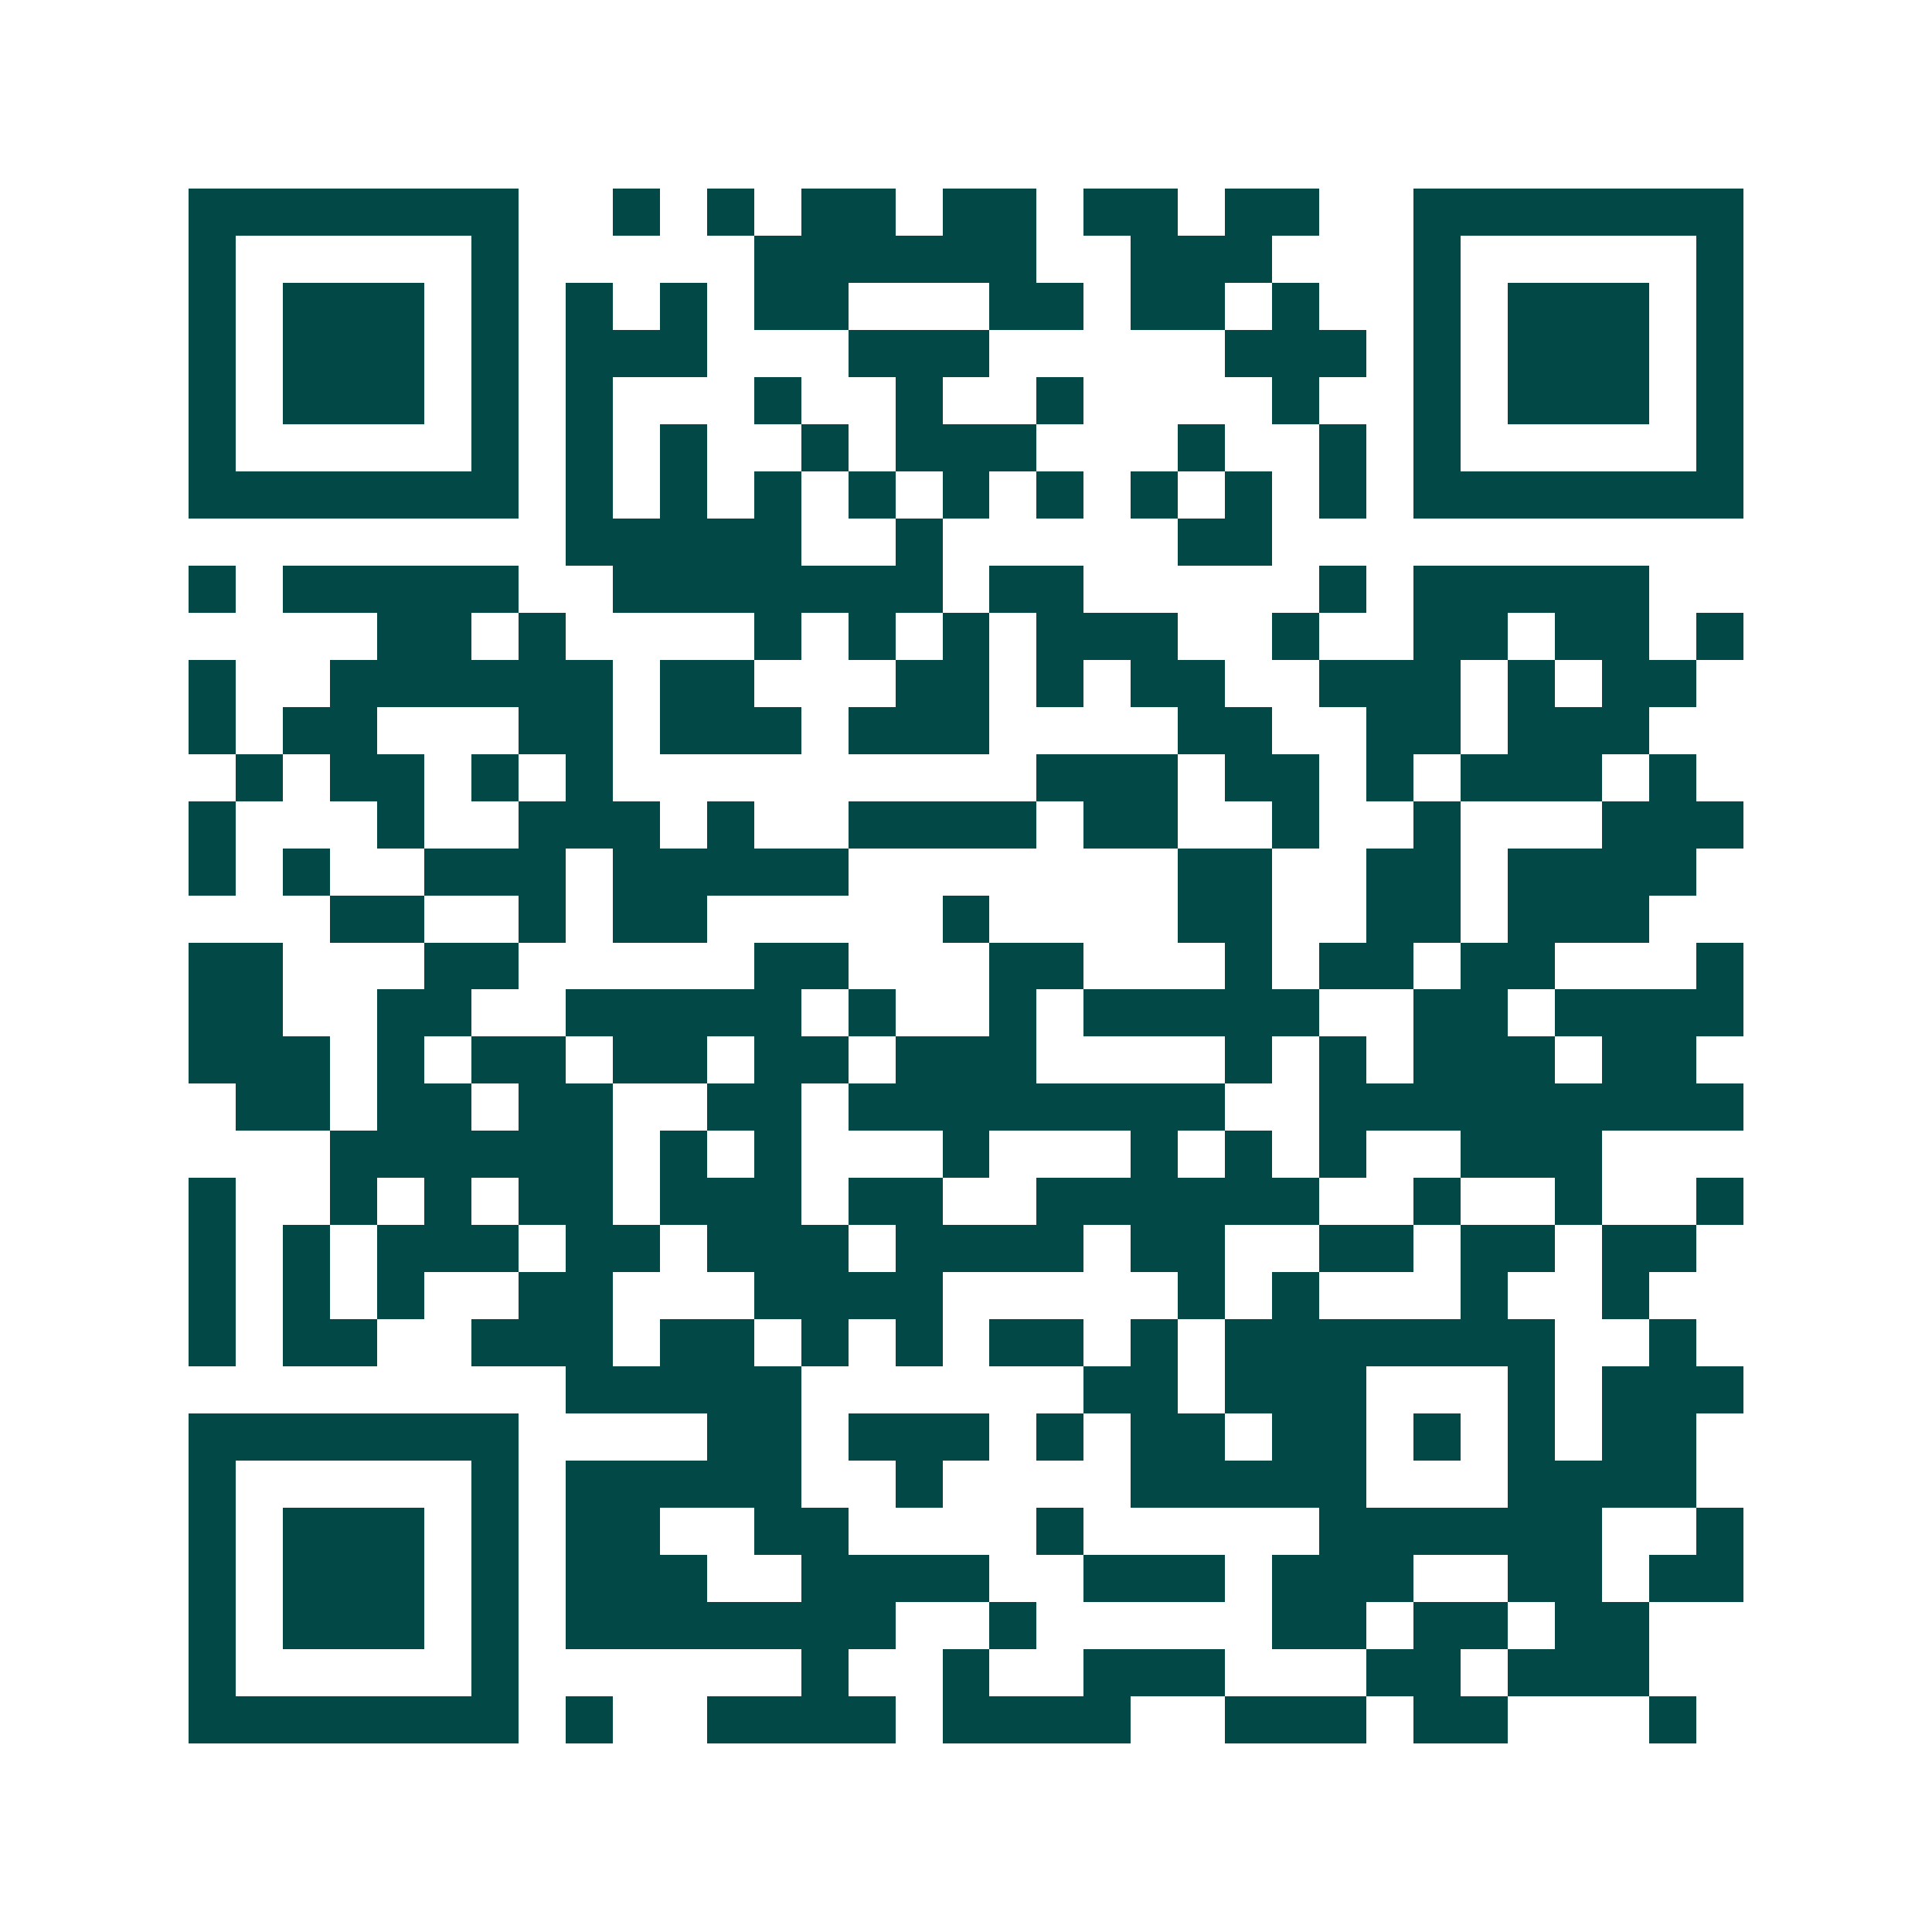 <svg xmlns="http://www.w3.org/2000/svg" width="200" height="200" viewBox="0 0 41 41" shape-rendering="crispEdges"><path fill="#ffffff" d="M0 0h41v41H0z"/><path stroke="#014847" d="M4 4.5h7m2 0h1m1 0h1m1 0h2m1 0h2m1 0h2m1 0h2m2 0h7M4 5.5h1m5 0h1m5 0h6m2 0h3m3 0h1m5 0h1M4 6.5h1m1 0h3m1 0h1m1 0h1m1 0h1m1 0h2m3 0h2m1 0h2m1 0h1m2 0h1m1 0h3m1 0h1M4 7.5h1m1 0h3m1 0h1m1 0h3m3 0h3m5 0h3m1 0h1m1 0h3m1 0h1M4 8.5h1m1 0h3m1 0h1m1 0h1m3 0h1m2 0h1m2 0h1m4 0h1m2 0h1m1 0h3m1 0h1M4 9.5h1m5 0h1m1 0h1m1 0h1m2 0h1m1 0h3m3 0h1m2 0h1m1 0h1m5 0h1M4 10.5h7m1 0h1m1 0h1m1 0h1m1 0h1m1 0h1m1 0h1m1 0h1m1 0h1m1 0h1m1 0h7M12 11.5h5m2 0h1m5 0h2M4 12.5h1m1 0h5m2 0h7m1 0h2m5 0h1m1 0h5M8 13.5h2m1 0h1m4 0h1m1 0h1m1 0h1m1 0h3m2 0h1m2 0h2m1 0h2m1 0h1M4 14.5h1m2 0h6m1 0h2m3 0h2m1 0h1m1 0h2m2 0h3m1 0h1m1 0h2M4 15.5h1m1 0h2m3 0h2m1 0h3m1 0h3m4 0h2m2 0h2m1 0h3M5 16.5h1m1 0h2m1 0h1m1 0h1m9 0h3m1 0h2m1 0h1m1 0h3m1 0h1M4 17.5h1m3 0h1m2 0h3m1 0h1m2 0h4m1 0h2m2 0h1m2 0h1m3 0h3M4 18.5h1m1 0h1m2 0h3m1 0h5m7 0h2m2 0h2m1 0h4M7 19.5h2m2 0h1m1 0h2m5 0h1m4 0h2m2 0h2m1 0h3M4 20.5h2m3 0h2m5 0h2m3 0h2m3 0h1m1 0h2m1 0h2m3 0h1M4 21.5h2m2 0h2m2 0h5m1 0h1m2 0h1m1 0h5m2 0h2m1 0h4M4 22.5h3m1 0h1m1 0h2m1 0h2m1 0h2m1 0h3m4 0h1m1 0h1m1 0h3m1 0h2M5 23.5h2m1 0h2m1 0h2m2 0h2m1 0h8m2 0h9M7 24.5h6m1 0h1m1 0h1m3 0h1m3 0h1m1 0h1m1 0h1m2 0h3M4 25.5h1m2 0h1m1 0h1m1 0h2m1 0h3m1 0h2m2 0h6m2 0h1m2 0h1m2 0h1M4 26.5h1m1 0h1m1 0h3m1 0h2m1 0h3m1 0h4m1 0h2m2 0h2m1 0h2m1 0h2M4 27.5h1m1 0h1m1 0h1m2 0h2m3 0h4m5 0h1m1 0h1m3 0h1m2 0h1M4 28.5h1m1 0h2m2 0h3m1 0h2m1 0h1m1 0h1m1 0h2m1 0h1m1 0h7m2 0h1M12 29.5h5m6 0h2m1 0h3m3 0h1m1 0h3M4 30.5h7m4 0h2m1 0h3m1 0h1m1 0h2m1 0h2m1 0h1m1 0h1m1 0h2M4 31.5h1m5 0h1m1 0h5m2 0h1m4 0h5m3 0h4M4 32.5h1m1 0h3m1 0h1m1 0h2m2 0h2m4 0h1m5 0h6m2 0h1M4 33.5h1m1 0h3m1 0h1m1 0h3m2 0h4m2 0h3m1 0h3m2 0h2m1 0h2M4 34.5h1m1 0h3m1 0h1m1 0h7m2 0h1m5 0h2m1 0h2m1 0h2M4 35.5h1m5 0h1m6 0h1m2 0h1m2 0h3m3 0h2m1 0h3M4 36.5h7m1 0h1m2 0h4m1 0h4m2 0h3m1 0h2m3 0h1"/></svg>

